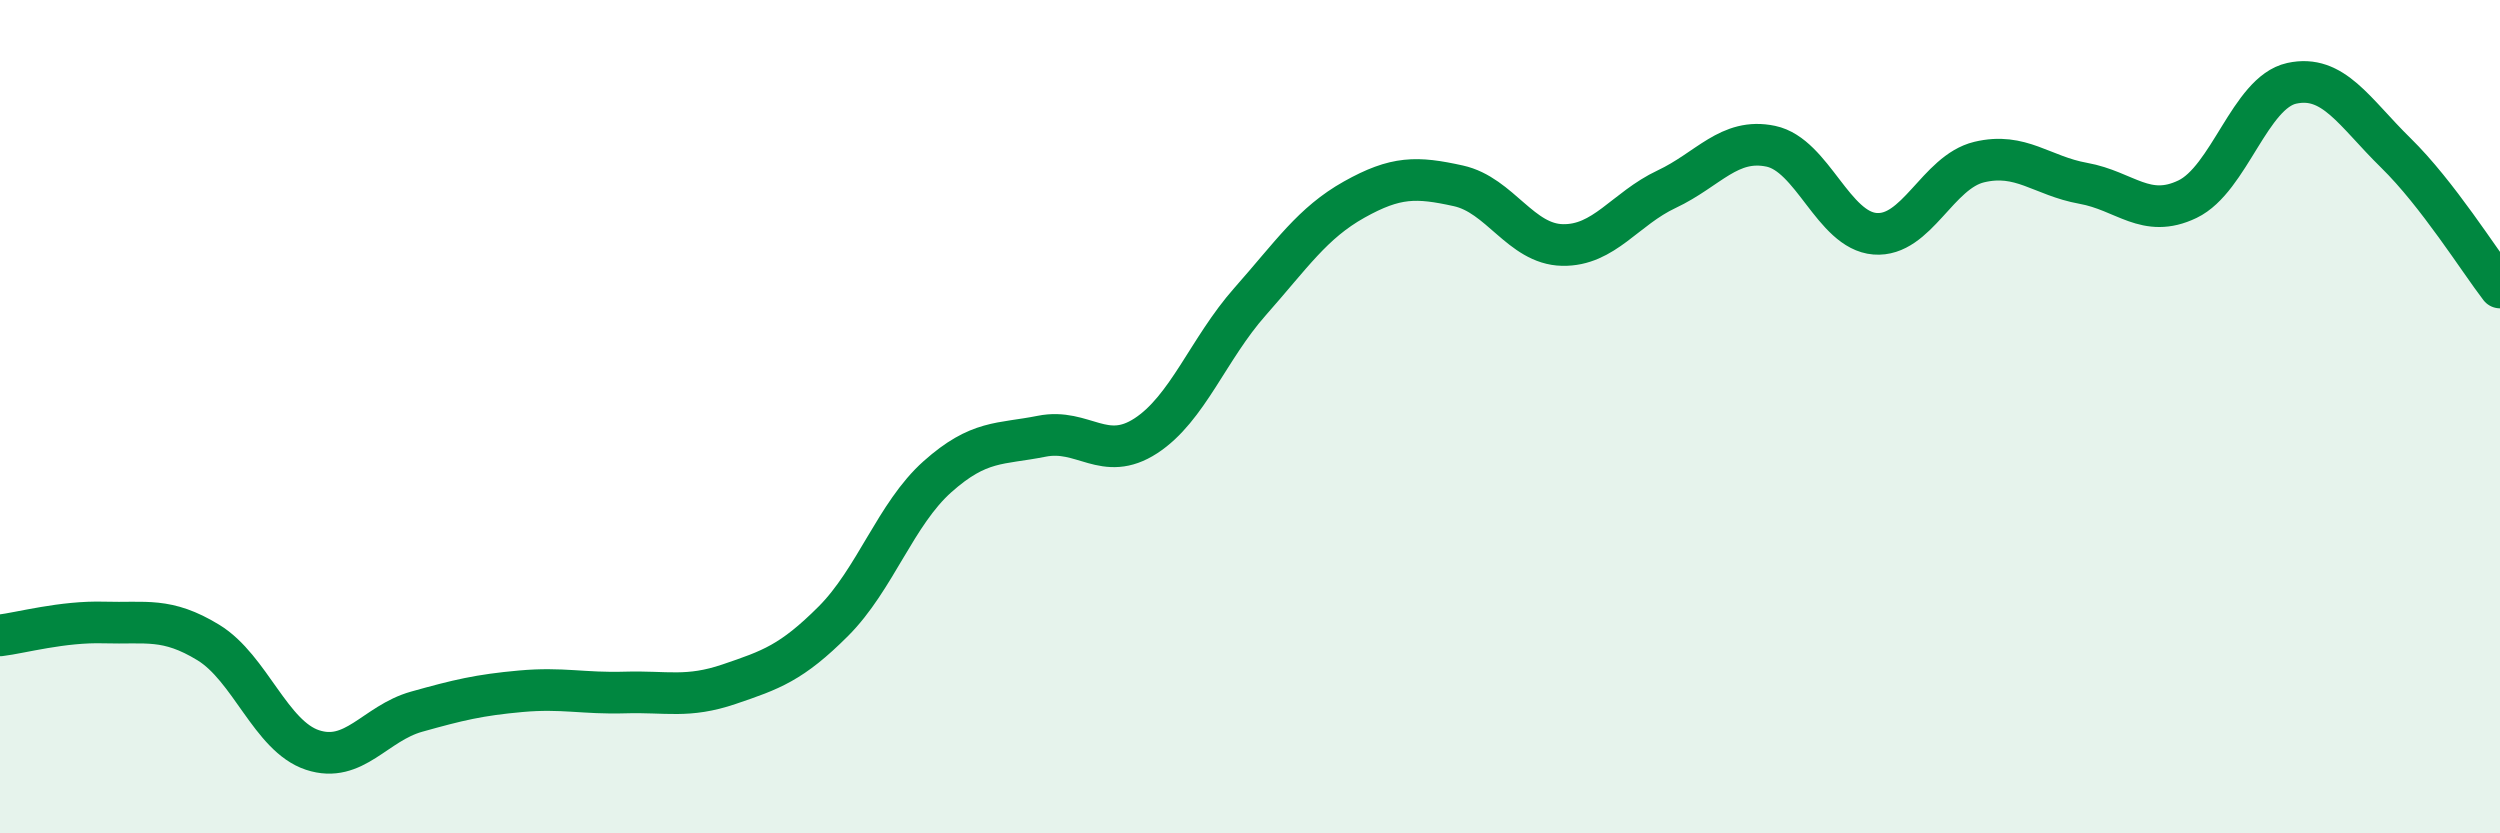 
    <svg width="60" height="20" viewBox="0 0 60 20" xmlns="http://www.w3.org/2000/svg">
      <path
        d="M 0,15.25 C 0.5,15.19 1.5,14.91 2.5,14.94 C 3.5,14.97 4,14.81 5,15.42 C 6,16.03 6.5,17.67 7.5,18 C 8.5,18.33 9,17.36 10,17.08 C 11,16.8 11.5,16.68 12.5,16.59 C 13.5,16.5 14,16.65 15,16.62 C 16,16.59 16.5,16.76 17.5,16.42 C 18.5,16.08 19,15.91 20,14.91 C 21,13.91 21.5,12.33 22.5,11.44 C 23.5,10.55 24,10.67 25,10.47 C 26,10.27 26.5,11.11 27.5,10.46 C 28.5,9.81 29,8.37 30,7.24 C 31,6.11 31.5,5.35 32.5,4.79 C 33.5,4.23 34,4.24 35,4.46 C 36,4.68 36.5,5.86 37.5,5.88 C 38.5,5.9 39,5.01 40,4.54 C 41,4.07 41.5,3.3 42.5,3.51 C 43.5,3.72 44,5.53 45,5.61 C 46,5.69 46.5,4.13 47.5,3.89 C 48.5,3.65 49,4.22 50,4.4 C 51,4.58 51.5,5.26 52.5,4.78 C 53.5,4.3 54,2.22 55,2 C 56,1.78 56.5,2.69 57.5,3.67 C 58.5,4.65 59.5,6.25 60,6.9L60 20L0 20Z"
        fill="#008740"
        opacity="0.1"
        stroke-linecap="round"
        stroke-linejoin="round"
      />
      <path
        d="M 0,15.25 C 0.5,15.19 1.5,14.91 2.5,14.94 C 3.5,14.97 4,14.81 5,15.42 C 6,16.03 6.5,17.67 7.5,18 C 8.5,18.33 9,17.36 10,17.08 C 11,16.8 11.5,16.68 12.5,16.59 C 13.5,16.5 14,16.65 15,16.62 C 16,16.59 16.5,16.76 17.5,16.42 C 18.5,16.08 19,15.91 20,14.91 C 21,13.91 21.5,12.33 22.5,11.44 C 23.5,10.55 24,10.67 25,10.47 C 26,10.27 26.5,11.11 27.5,10.46 C 28.5,9.81 29,8.37 30,7.24 C 31,6.11 31.5,5.35 32.5,4.79 C 33.5,4.23 34,4.24 35,4.46 C 36,4.68 36.5,5.86 37.5,5.88 C 38.5,5.9 39,5.01 40,4.54 C 41,4.07 41.5,3.3 42.5,3.51 C 43.5,3.72 44,5.53 45,5.61 C 46,5.69 46.5,4.13 47.5,3.89 C 48.5,3.65 49,4.22 50,4.4 C 51,4.58 51.5,5.26 52.5,4.78 C 53.5,4.3 54,2.22 55,2 C 56,1.78 56.5,2.69 57.5,3.67 C 58.5,4.65 59.5,6.25 60,6.9"
        stroke="#008740"
        stroke-width="1"
        fill="none"
        stroke-linecap="round"
        stroke-linejoin="round"
      />
    </svg>
  